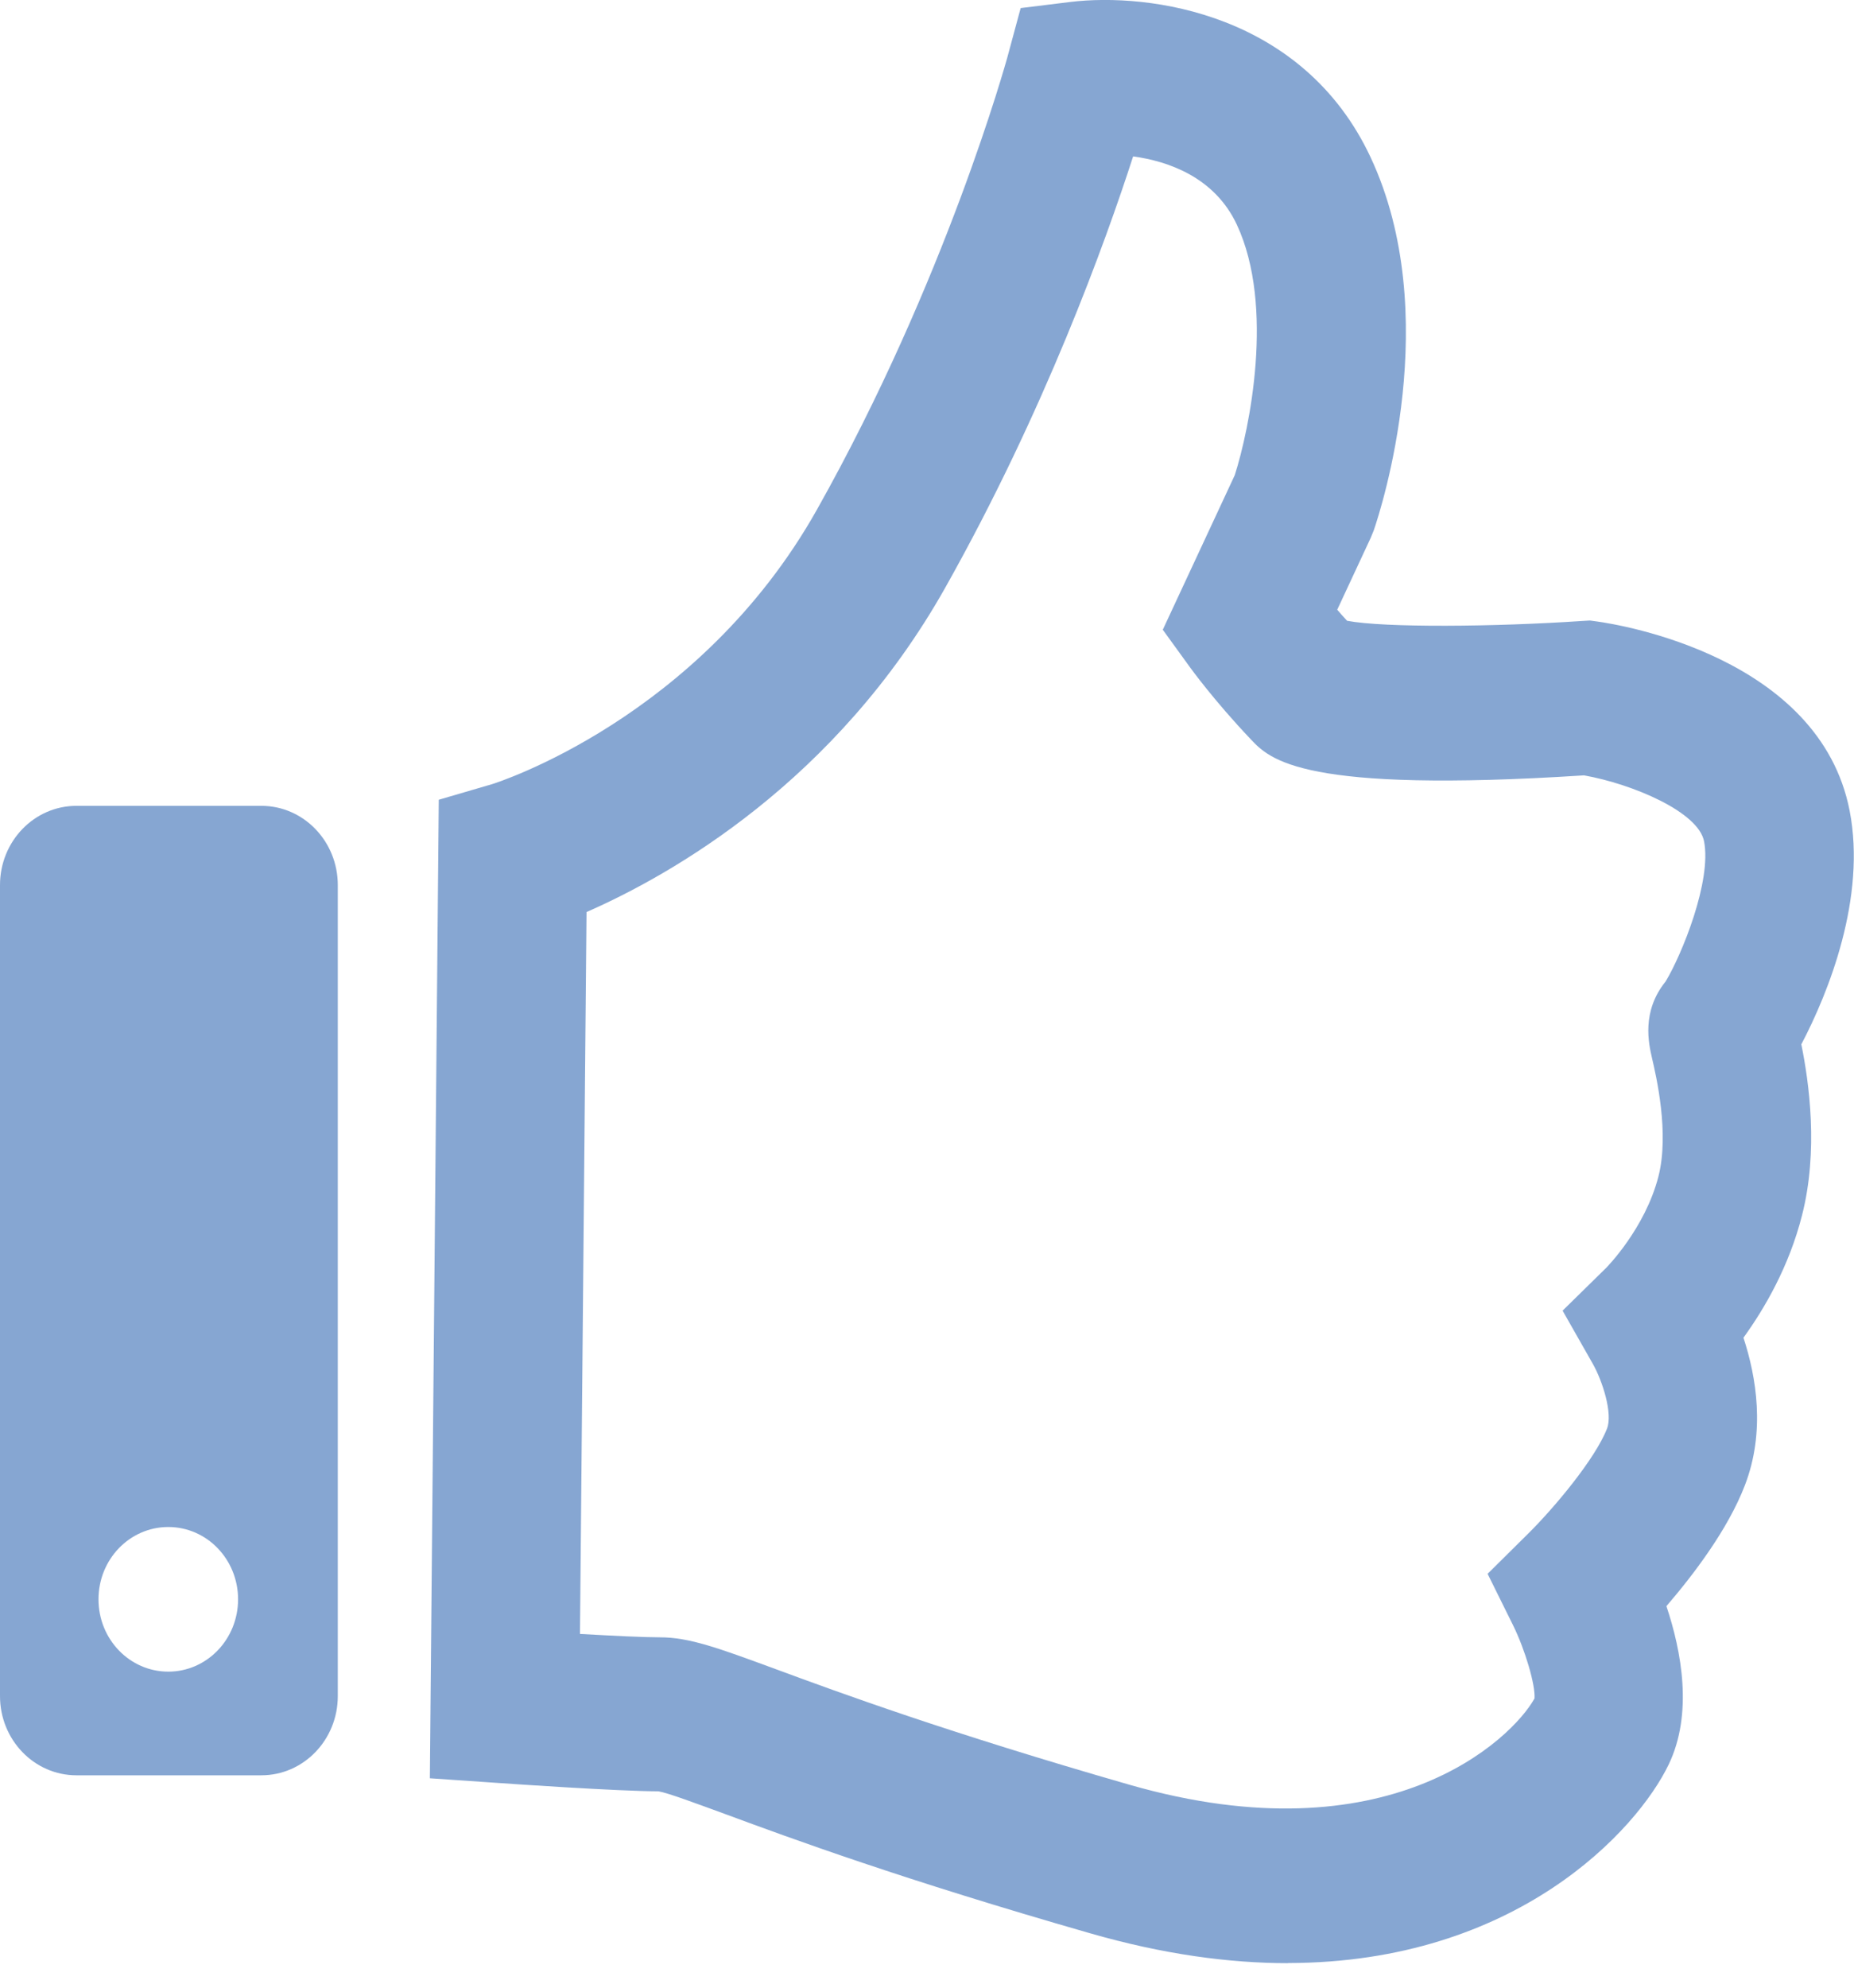 <svg width="56" height="60" viewBox="0 0 56 60" fill="none" xmlns="http://www.w3.org/2000/svg">
<g clip-path="url(#clip0_1179_145)">
<path d="M38.908 59.26C37.131 59.26 35.139 58.995 32.924 58.357C27.254 56.731 23.915 55.502 21.923 54.766C21.022 54.437 20.175 54.12 19.89 54.073C18.646 54.068 15.464 53.85 15.1 53.824L12.984 53.679L13.253 24.141L14.865 23.67C15.005 23.627 21.13 21.68 24.671 15.392C28.581 8.45 30.403 1.807 30.424 1.742L30.829 0.244L32.321 0.06C34.738 -0.235 39.371 0.415 41.4 4.751C43.619 9.494 41.718 15.358 41.495 16.008L41.4 16.24L40.391 18.405C40.482 18.512 40.581 18.624 40.689 18.739C41.825 18.953 45.14 18.923 47.801 18.744L48.024 18.731L48.243 18.761C48.929 18.855 54.959 19.826 55.868 24.471C56.38 27.099 55.227 29.971 54.409 31.524C54.645 32.688 54.93 34.73 54.43 36.686C54.037 38.236 53.293 39.507 52.661 40.38C53.049 41.562 53.33 43.218 52.702 44.84C52.19 46.171 51.148 47.537 50.334 48.483C50.789 49.844 51.144 51.727 50.4 53.268C49.454 55.233 45.801 59.252 38.9 59.256L38.908 59.26ZM17.518 49.322C18.477 49.377 19.46 49.424 19.935 49.424C20.82 49.424 21.692 49.745 23.427 50.383C25.366 51.098 28.61 52.292 34.122 53.876C41.925 56.114 45.669 52.498 46.35 51.269C46.379 50.862 46.069 49.805 45.702 49.06L44.933 47.507L46.152 46.3C46.929 45.534 48.185 44.04 48.541 43.12C48.718 42.661 48.4 41.681 48.115 41.176L47.198 39.563L48.512 38.274C48.512 38.274 49.69 37.093 50.095 35.505C50.425 34.2 50.028 32.492 49.896 31.927C49.801 31.507 49.574 30.536 50.309 29.628C50.797 28.823 51.706 26.598 51.471 25.395C51.297 24.505 49.309 23.666 47.846 23.405C39.325 23.953 38.358 22.93 37.776 22.313C36.668 21.145 35.969 20.177 35.941 20.139L35.122 19.009L37.296 14.343C37.734 12.978 38.515 9.254 37.358 6.78C36.689 5.351 35.292 4.867 34.226 4.721C33.395 7.294 31.556 12.4 28.552 17.738C25.25 23.602 20.266 26.414 17.716 27.531L17.518 49.322ZM52.169 28.802H52.198C52.198 28.802 52.181 28.802 52.169 28.802Z" fill="#0F4FA6" fill-opacity="0.5"/>
<path d="M7.889 24.325H2.31C1.033 24.325 0 25.395 0 26.718V51.197C0 52.519 1.033 53.589 2.31 53.589H7.893C9.17 53.589 10.203 52.519 10.203 51.197V26.718C10.203 25.395 9.17 24.325 7.893 24.325H7.889ZM5.083 50.46C3.918 50.46 2.975 49.484 2.975 48.277C2.975 47.07 3.918 46.094 5.083 46.094C6.248 46.094 7.191 47.07 7.191 48.277C7.191 49.484 6.248 50.46 5.083 50.46Z" fill="#0F4FA6" fill-opacity="0.5"/>
</g>
<defs>
<clipPath id="clip0_1179_145">
<rect width="56" height="59.26" fill="white"/>
</clipPath>
</defs>
</svg>

